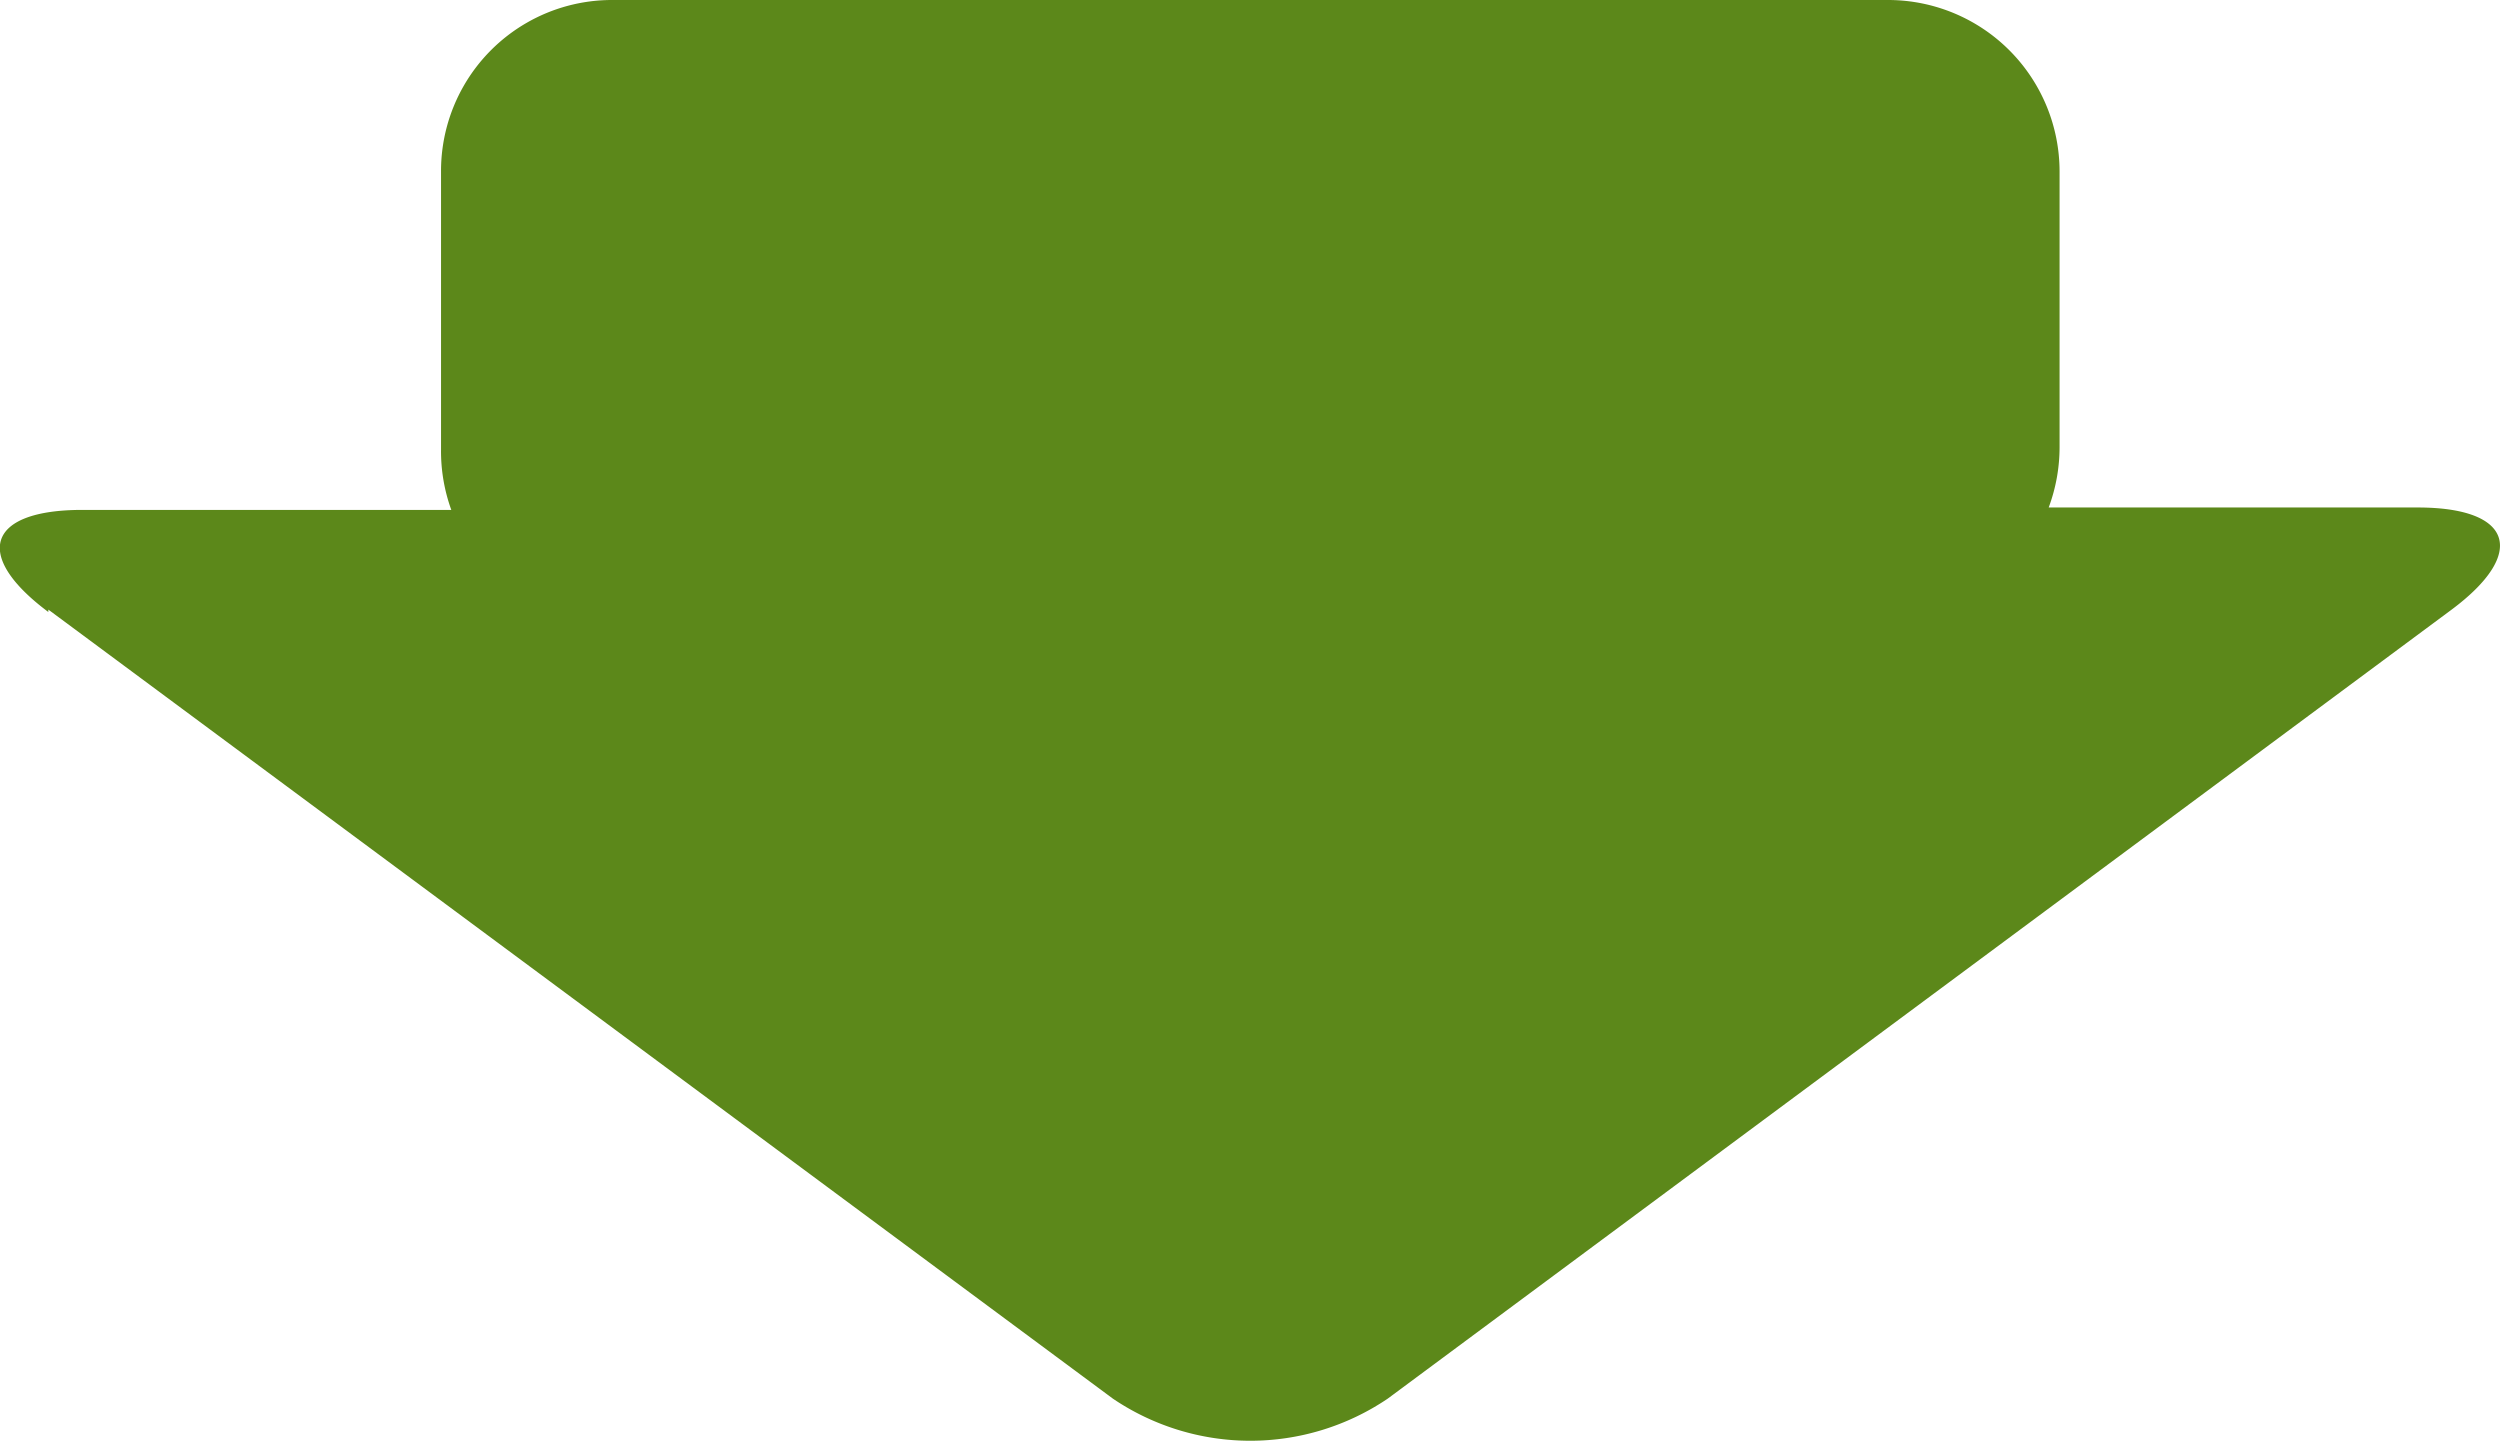 <svg xmlns="http://www.w3.org/2000/svg" width="41.38" height="23.85" viewBox="0 0 41.38 23.85"><title>Recurso 3</title><path d="M.8,10.09,18.42,23.15a4.06,4.06,0,0,0,4.55,0L40.58,10.09c1.26-.94,1-1.69-.56-1.69H33.91a2.87,2.87,0,0,0,.18-1V2.84A2.84,2.84,0,0,0,31.25,0H10.13A2.83,2.83,0,0,0,7.3,2.84v4.6a2.85,2.85,0,0,0,.17,1H1.36c-1.57,0-1.82.75-.56,1.69" style="fill:#5c881a"/></svg>